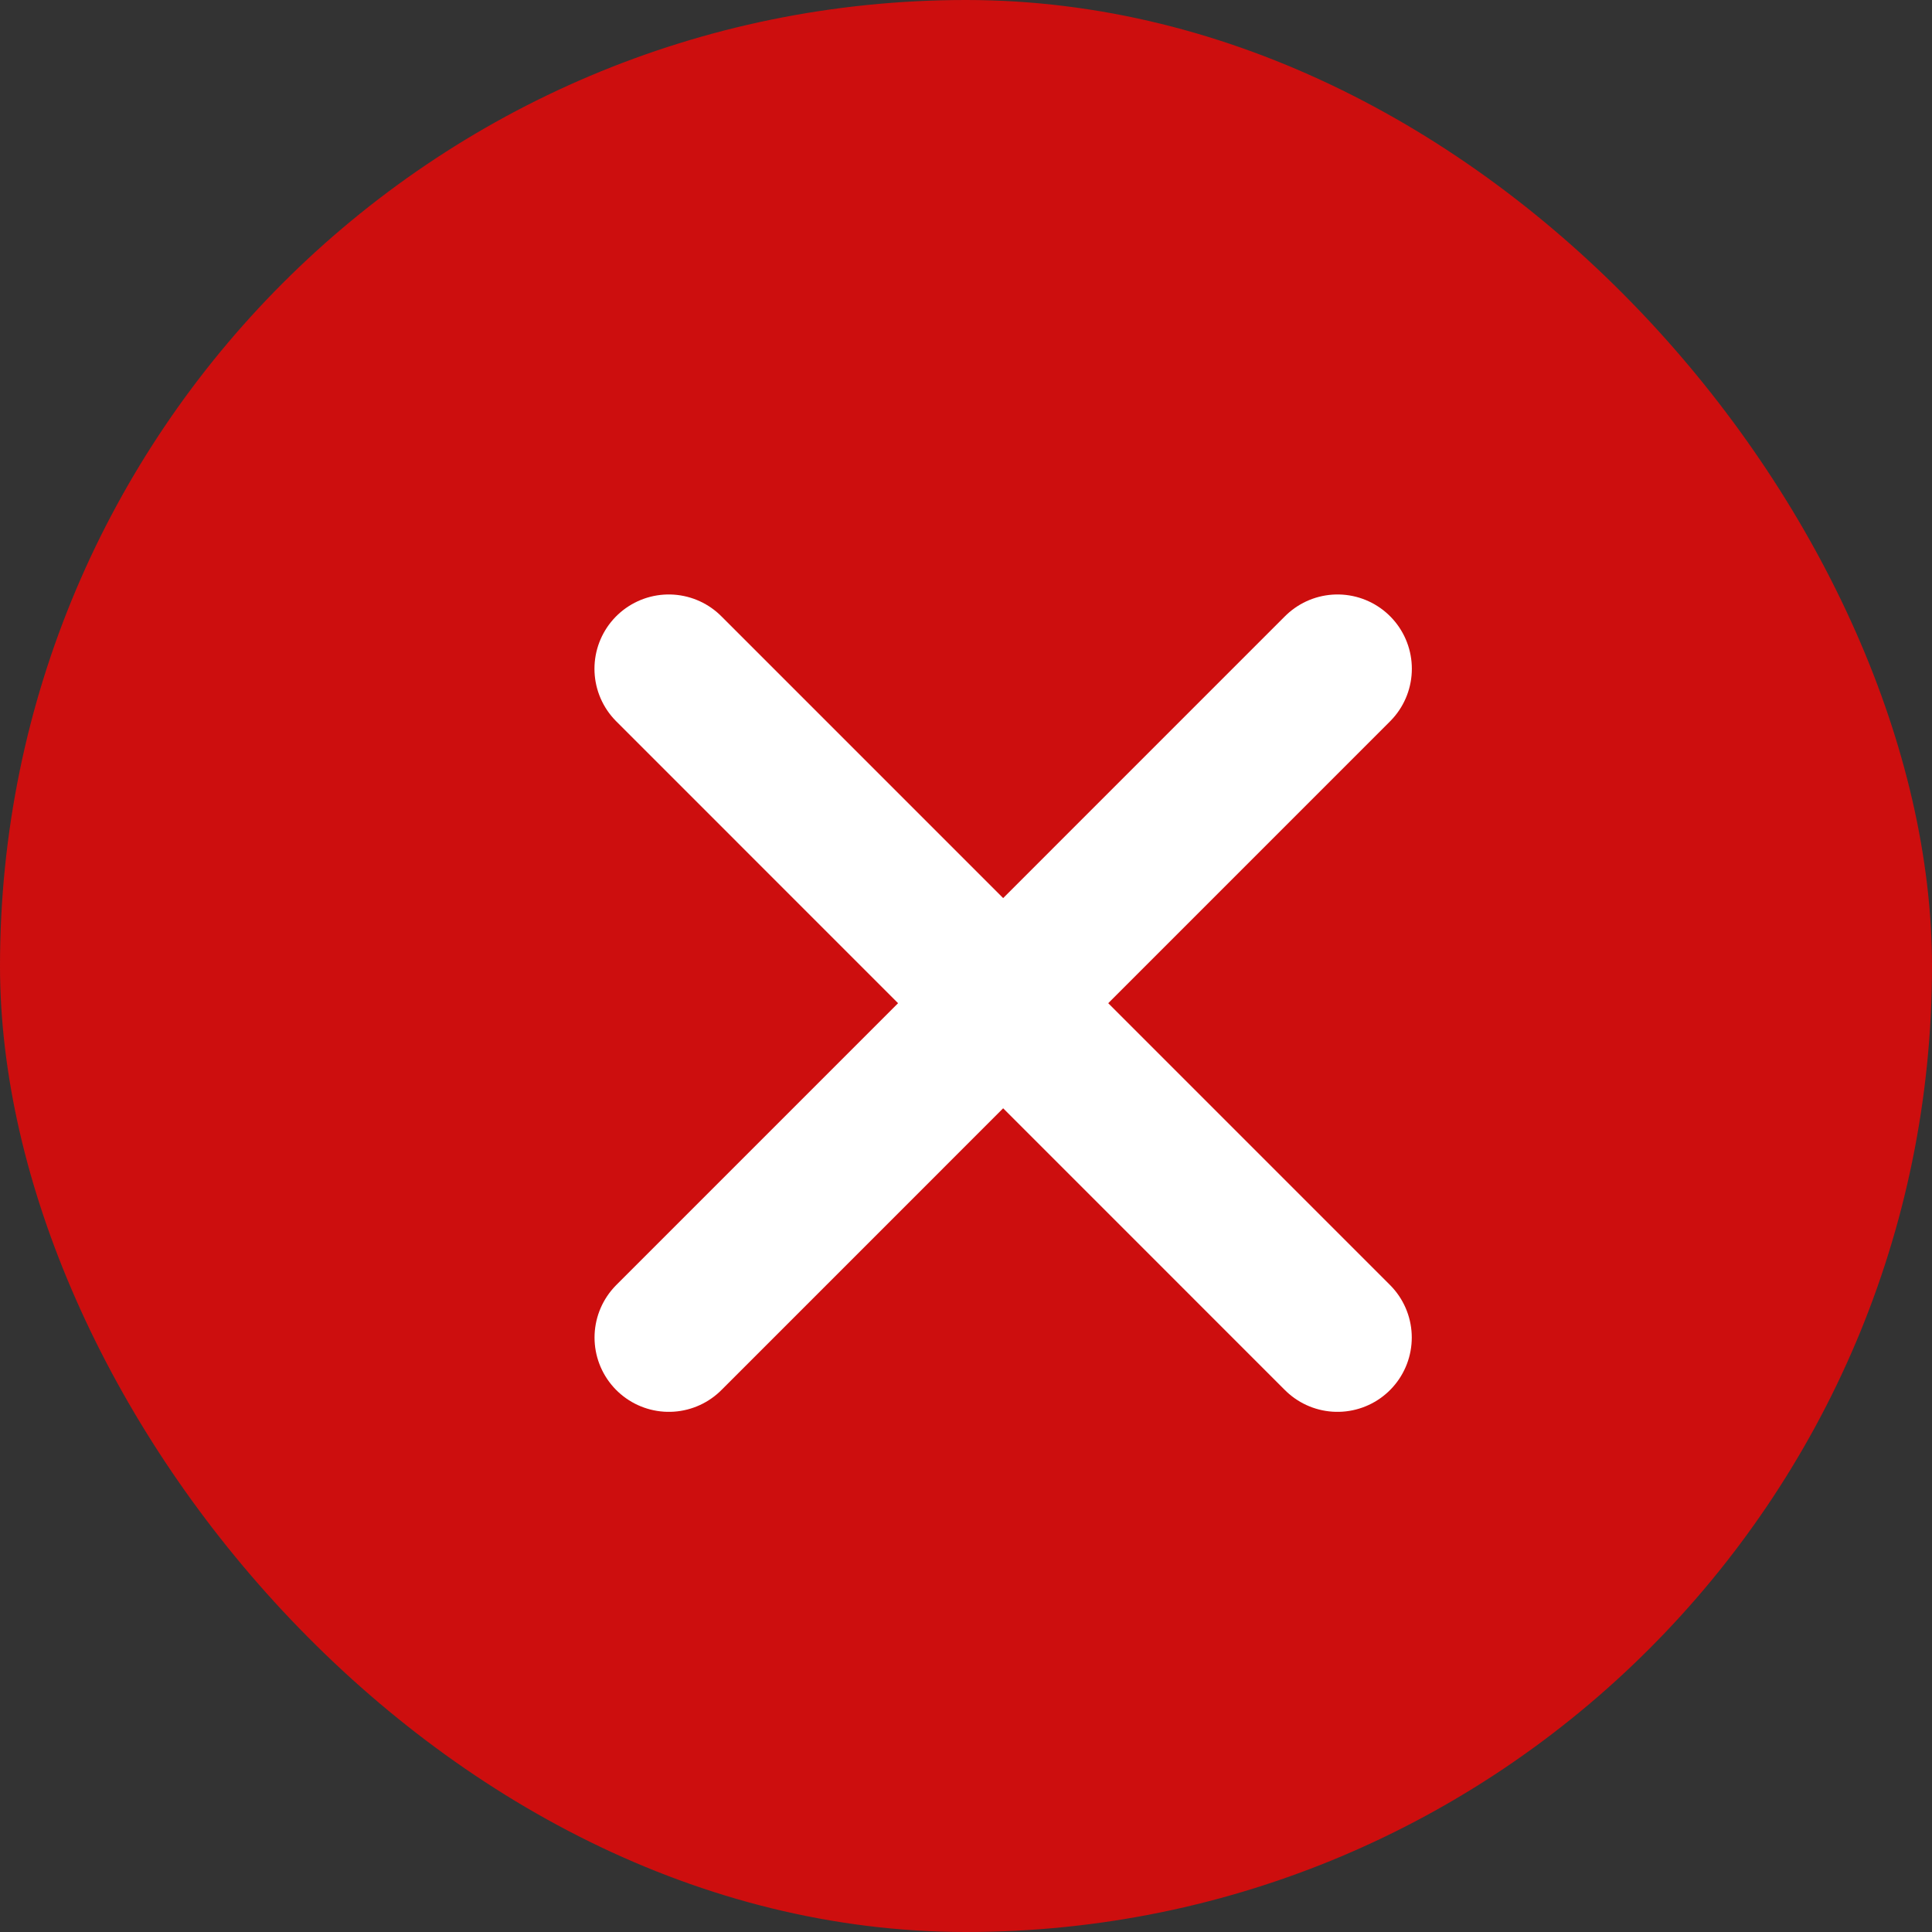 <svg width="26" height="26" viewBox="0 0 26 26" fill="none" xmlns="http://www.w3.org/2000/svg">
<rect x="0" y="0" width="26" height="26" fill="#333333" stroke="none"/>
<rect width="26" height="26" rx="13" fill="#CD0E0E"/>
<path d="M17.999 18L9 9M9.001 18L18 9" stroke="white" stroke-width="2" stroke-linecap="round" stroke-linejoin="round"/>
</svg>

